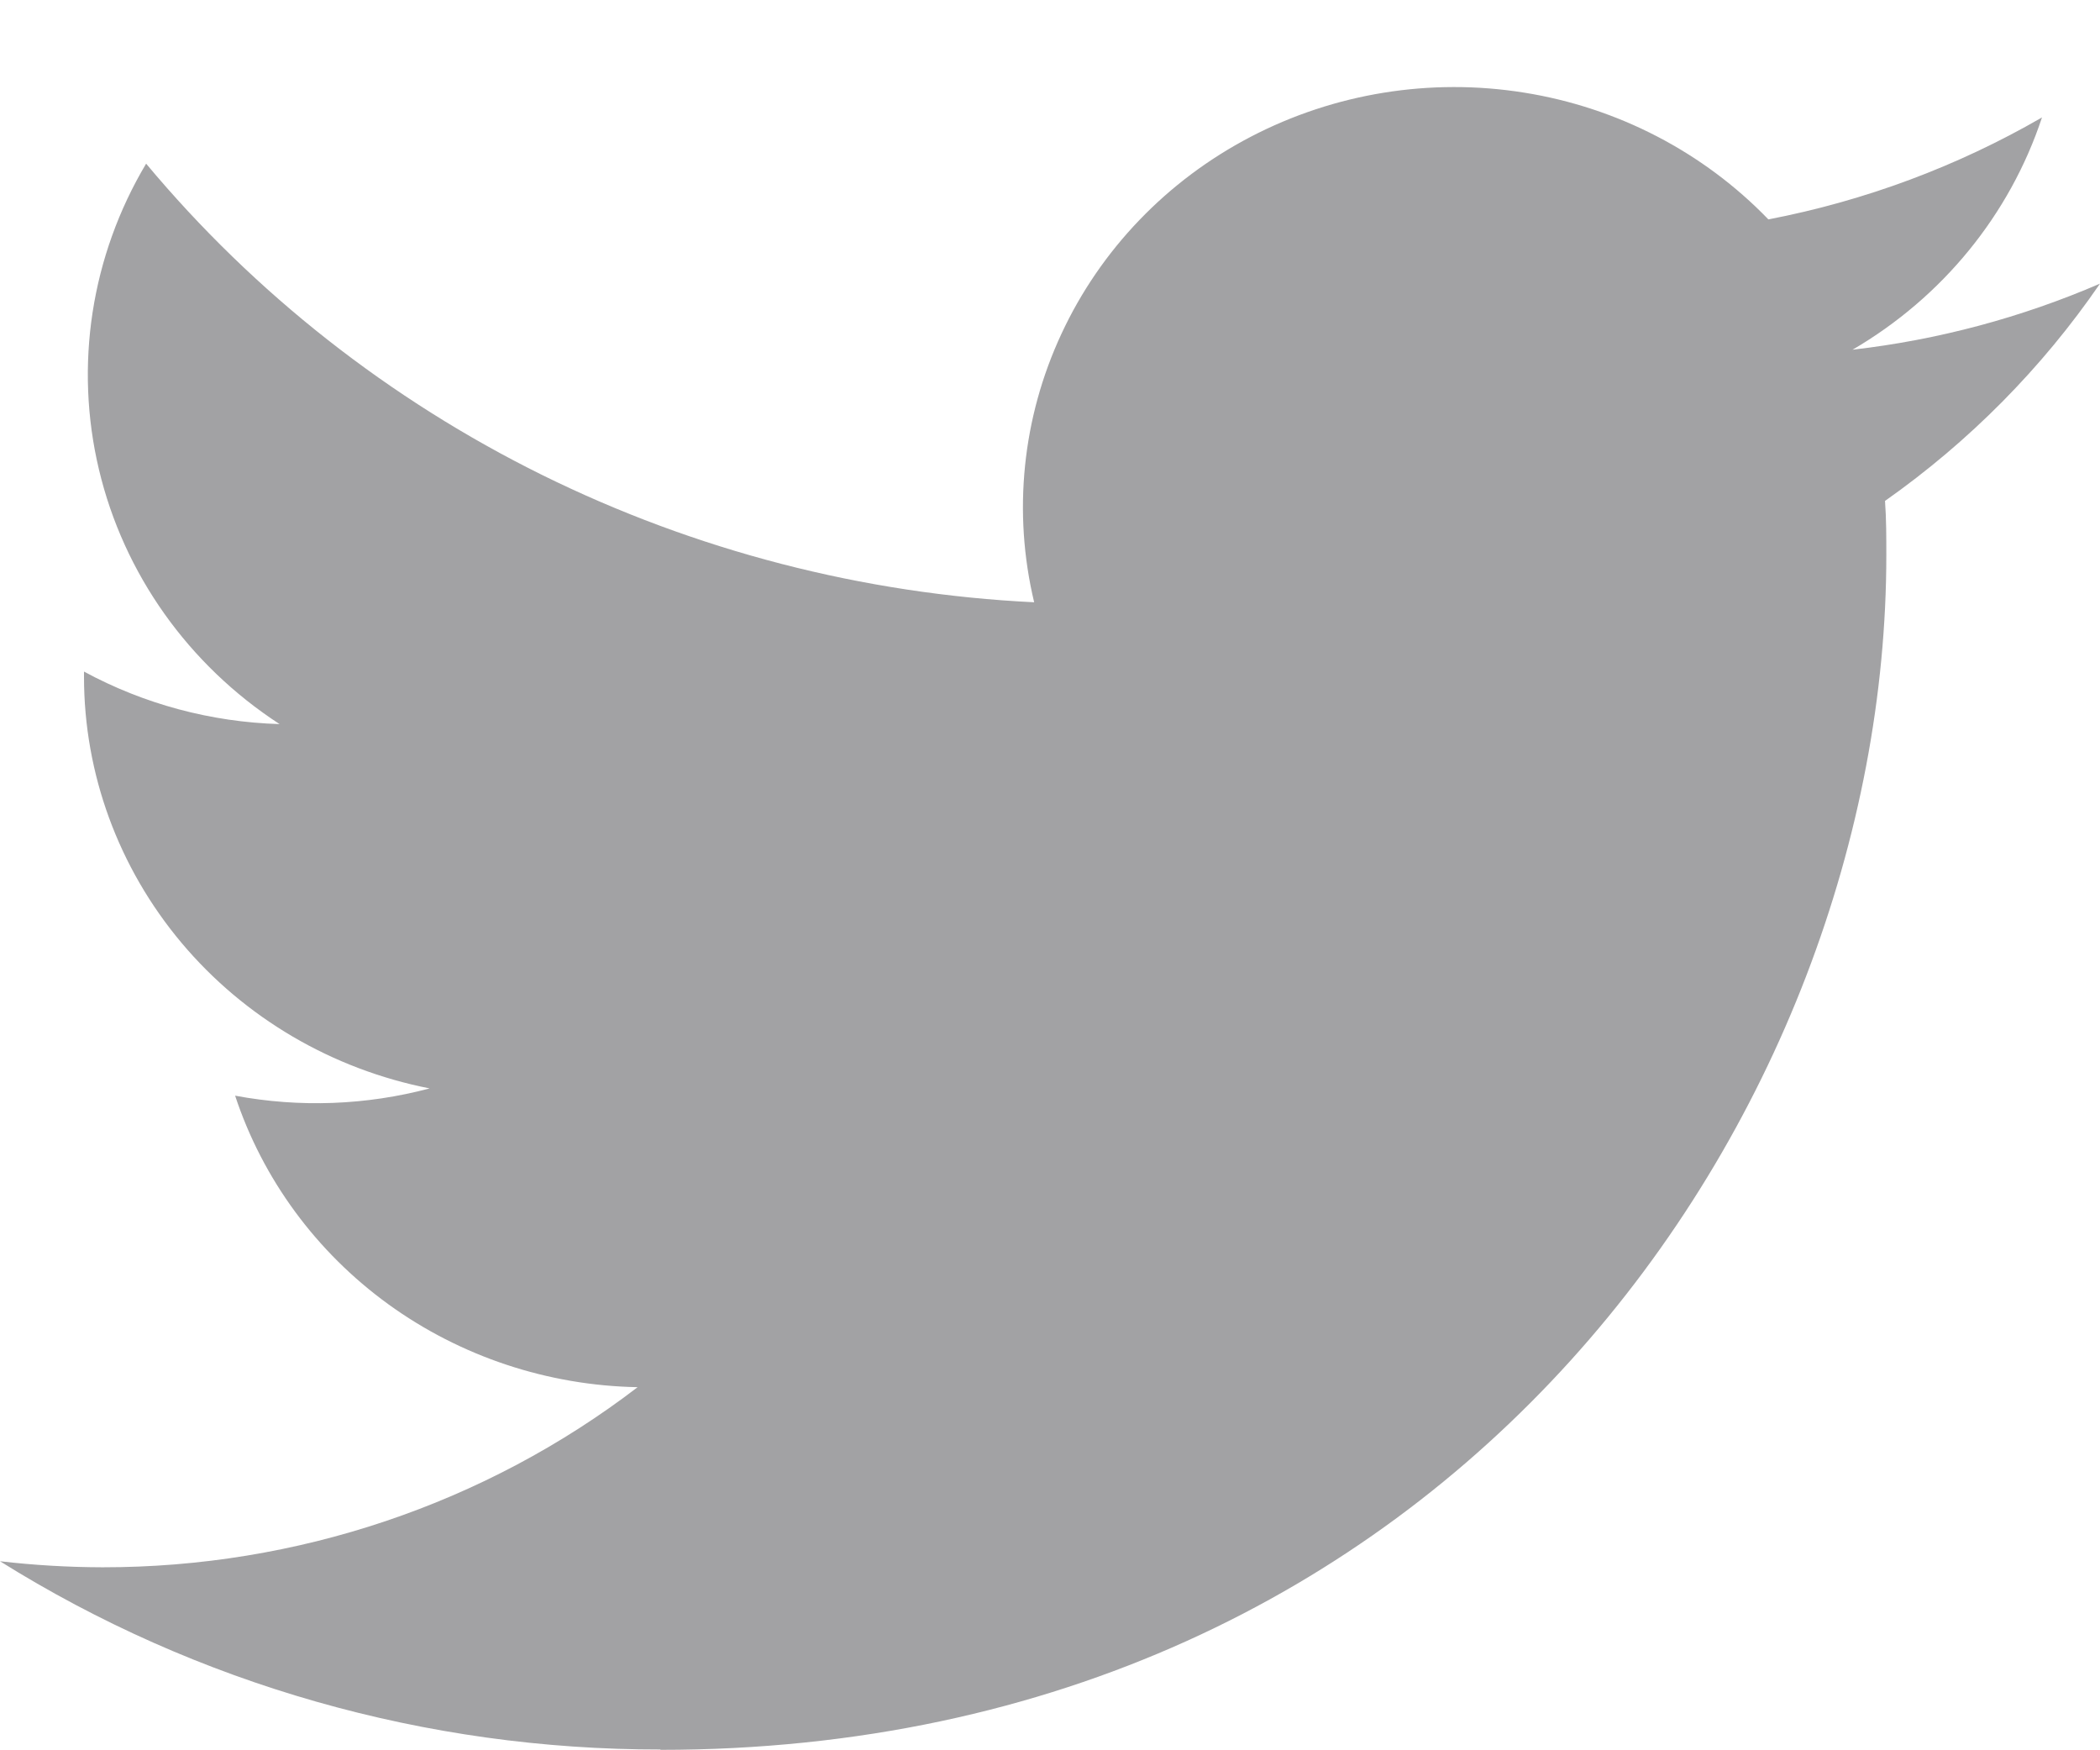 <svg width="24" height="20" viewBox="0 0 24 20" fill="none" xmlns="http://www.w3.org/2000/svg">
<path d="M7.548 19.995C16.604 19.995 21.558 12.684 21.558 6.345C21.558 6.137 21.558 5.93 21.543 5.724C22.507 5.045 23.339 4.204 24 3.241C23.101 3.629 22.148 3.884 21.172 3.996C22.2 3.396 22.969 2.453 23.337 1.342C22.37 1.901 21.313 2.295 20.21 2.507C19.468 1.738 18.486 1.228 17.416 1.058C16.347 0.887 15.249 1.065 14.294 1.563C13.338 2.061 12.578 2.852 12.131 3.814C11.683 4.775 11.573 5.854 11.819 6.882C9.861 6.787 7.946 6.291 6.197 5.428C4.449 4.564 2.907 3.352 1.67 1.87C1.041 2.926 0.848 4.176 1.131 5.366C1.414 6.556 2.152 7.596 3.195 8.274C2.411 8.251 1.645 8.045 0.96 7.674C0.96 7.693 0.96 7.714 0.96 7.734C0.96 8.842 1.354 9.915 2.074 10.773C2.794 11.63 3.796 12.218 4.91 12.437C4.185 12.63 3.425 12.658 2.687 12.52C3.002 13.473 3.614 14.306 4.439 14.904C5.264 15.501 6.26 15.832 7.287 15.851C5.544 17.186 3.39 17.911 1.172 17.909C0.78 17.908 0.389 17.885 0 17.84C2.252 19.248 4.872 19.994 7.548 19.991" fill="#A2A2A4"/>
</svg>
